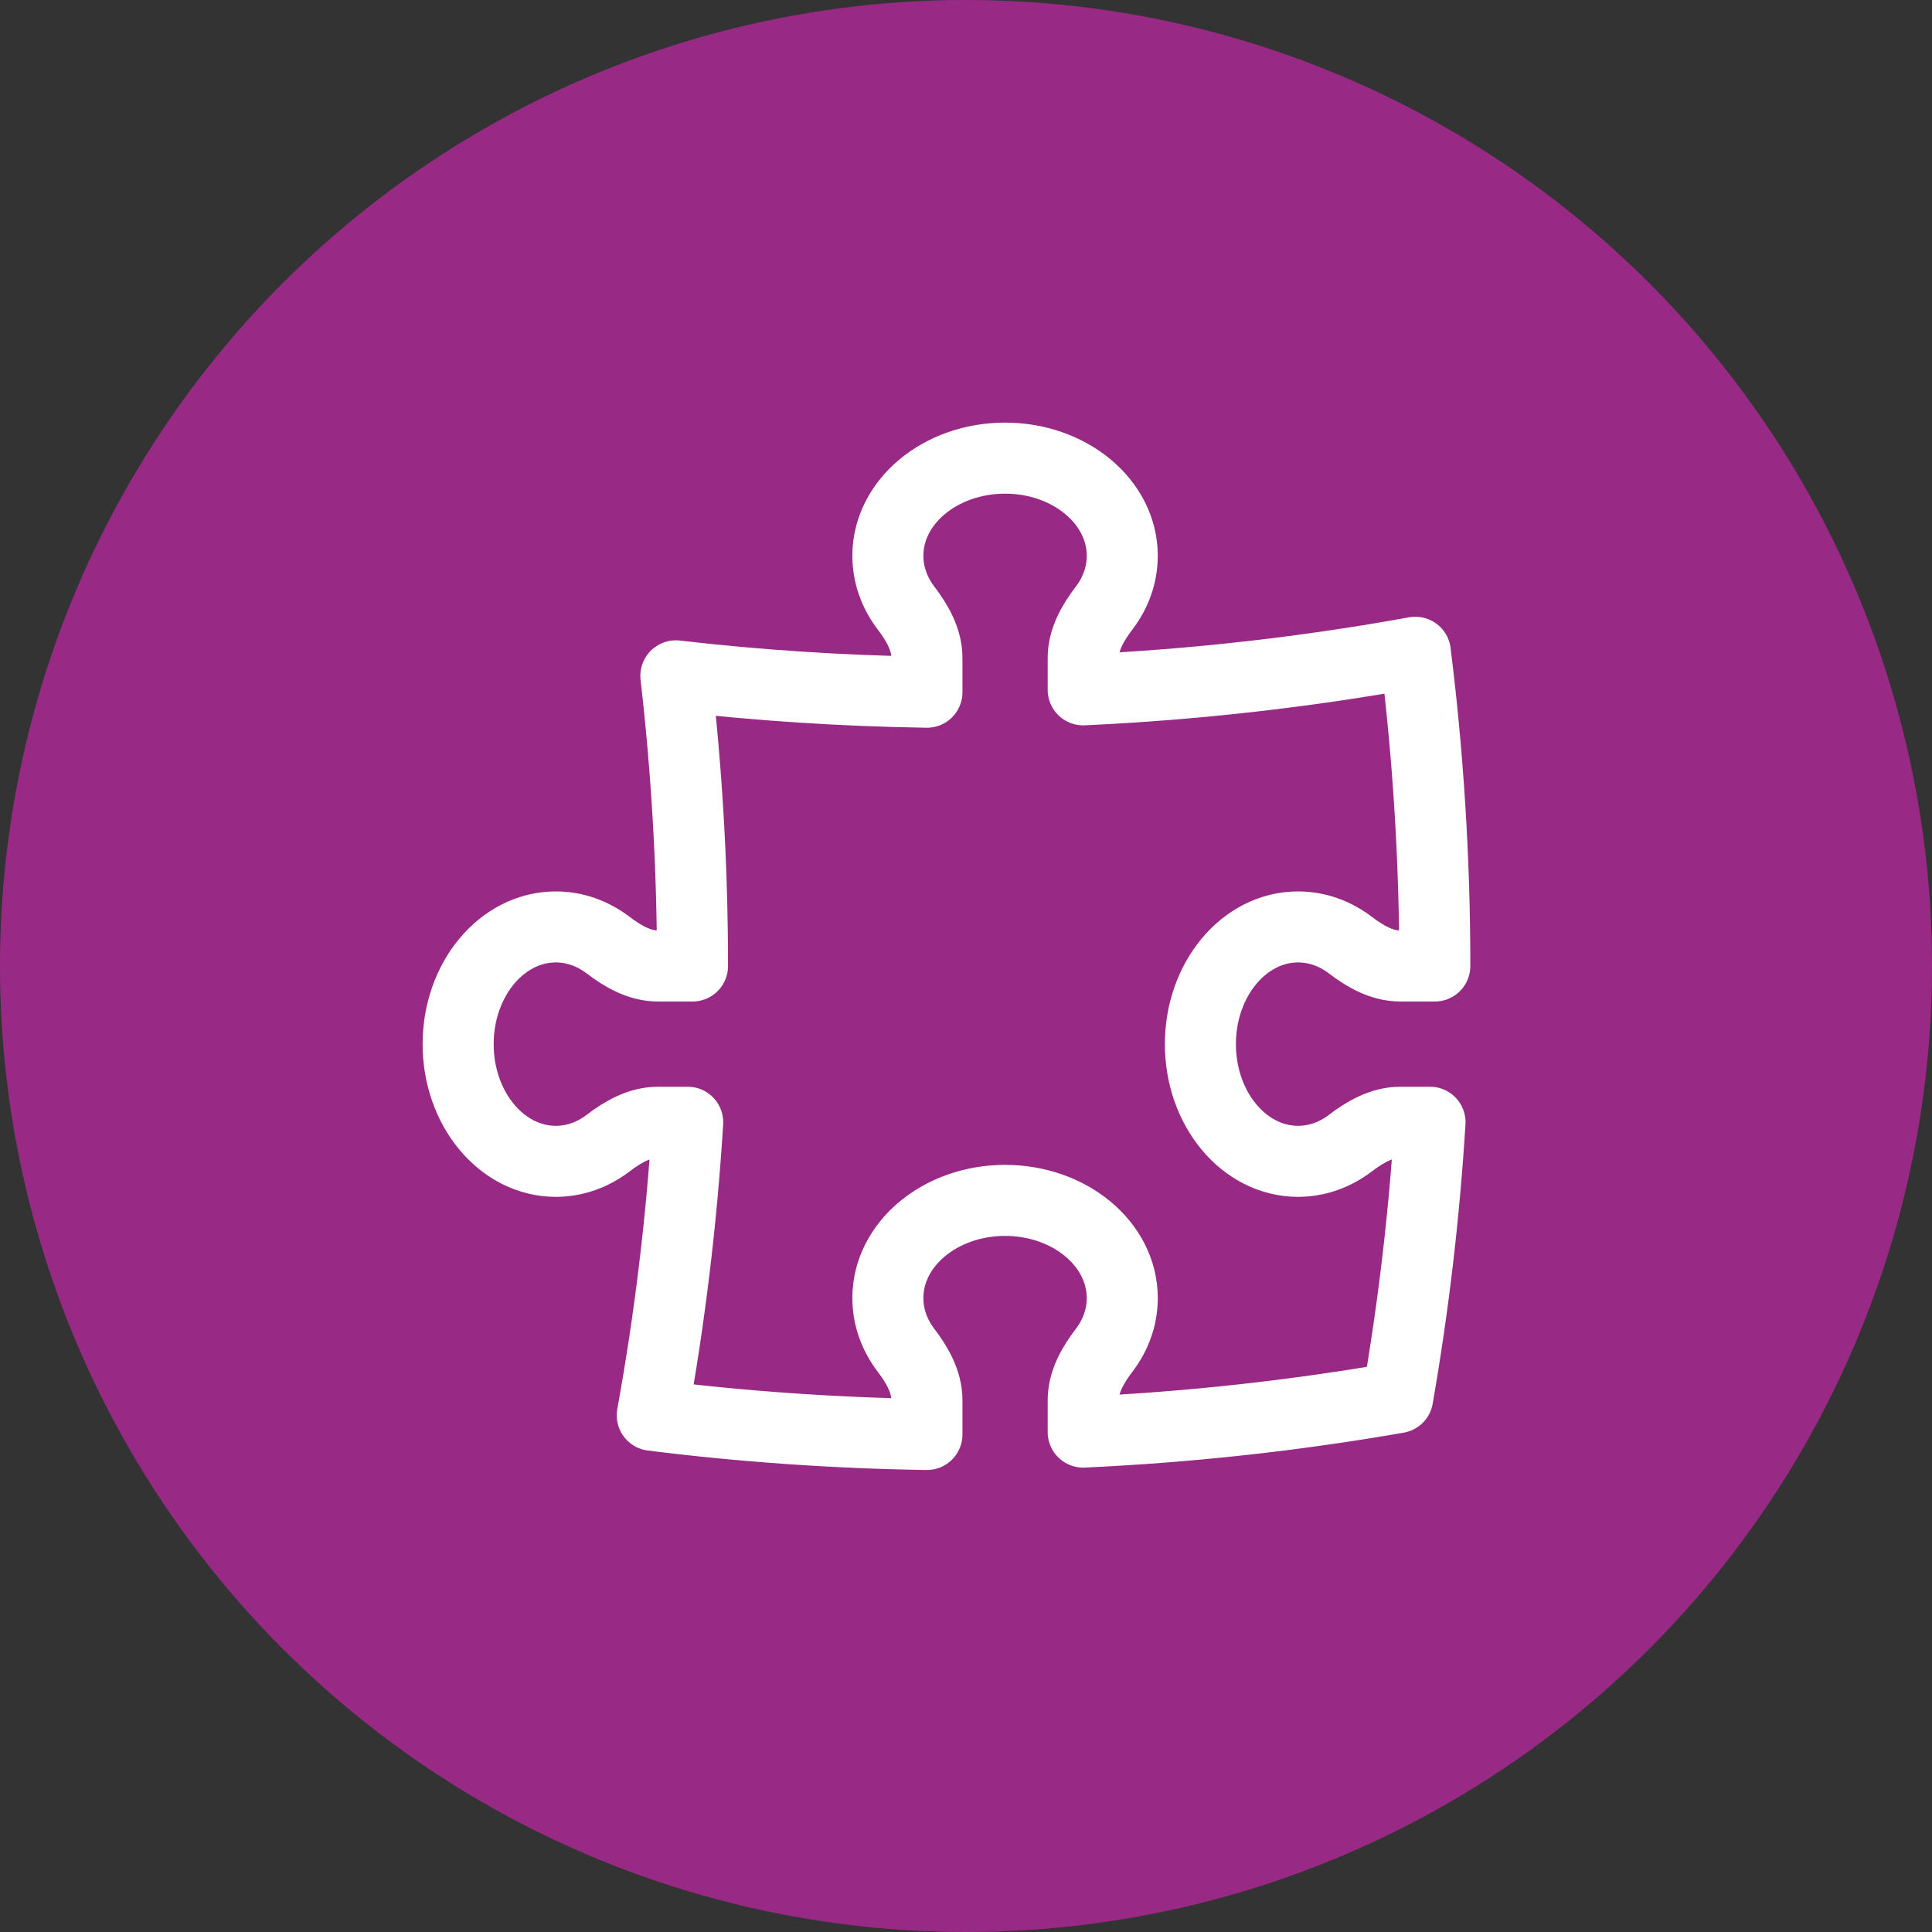 <svg xmlns="http://www.w3.org/2000/svg" width="68" height="68" viewBox="0 0 68 68" fill="none"><rect x="0" y="0" width="68" height="68" fill="#333333" stroke="none"/><circle cx="34" cy="34" r="34" fill="#982A86"></circle><path d="M38.125 23.159C38.125 22.508 38.466 21.92 38.861 21.402C39.266 20.87 39.5 20.239 39.5 19.562C39.5 17.664 37.653 16.125 35.375 16.125C33.097 16.125 31.25 17.664 31.25 19.562C31.25 20.239 31.485 20.87 31.89 21.402C32.284 21.92 32.625 22.508 32.625 23.159V24.364C29.641 24.318 26.693 24.124 23.788 23.788C24.175 27.139 24.374 30.546 24.374 34L23.159 34C22.508 34 21.92 33.659 21.402 33.264C20.87 32.859 20.239 32.625 19.562 32.625C17.664 32.625 16.125 34.472 16.125 36.75C16.125 39.028 17.664 40.875 19.562 40.875C20.239 40.875 20.87 40.641 21.402 40.236C21.92 39.841 22.508 39.5 23.159 39.5H24.205C23.989 42.997 23.57 46.439 22.957 49.814C26.131 50.211 29.356 50.439 32.625 50.489V49.285C32.625 48.633 32.284 48.045 31.89 47.527C31.485 46.995 31.25 46.364 31.25 45.688C31.25 43.789 33.097 42.25 35.375 42.25C37.653 42.25 39.5 43.789 39.5 45.688C39.5 46.364 39.266 46.995 38.861 47.527C38.466 48.045 38.125 48.633 38.125 49.285V50.405C41.881 50.232 45.575 49.823 49.194 49.193C49.747 46.017 50.129 42.783 50.332 39.5H49.285C48.633 39.5 48.045 39.841 47.527 40.236C46.995 40.641 46.364 40.875 45.688 40.875C43.789 40.875 42.25 39.028 42.25 36.75C42.25 34.472 43.789 32.625 45.688 32.625C46.364 32.625 46.995 32.86 47.527 33.264C48.045 33.659 48.633 34 49.285 34H50.501C50.501 30.26 50.267 26.575 49.815 22.958C45.998 23.65 42.096 24.097 38.125 24.28V23.159Z" stroke="white" stroke-width="2.5" stroke-linecap="round" stroke-linejoin="round"></path></svg>
